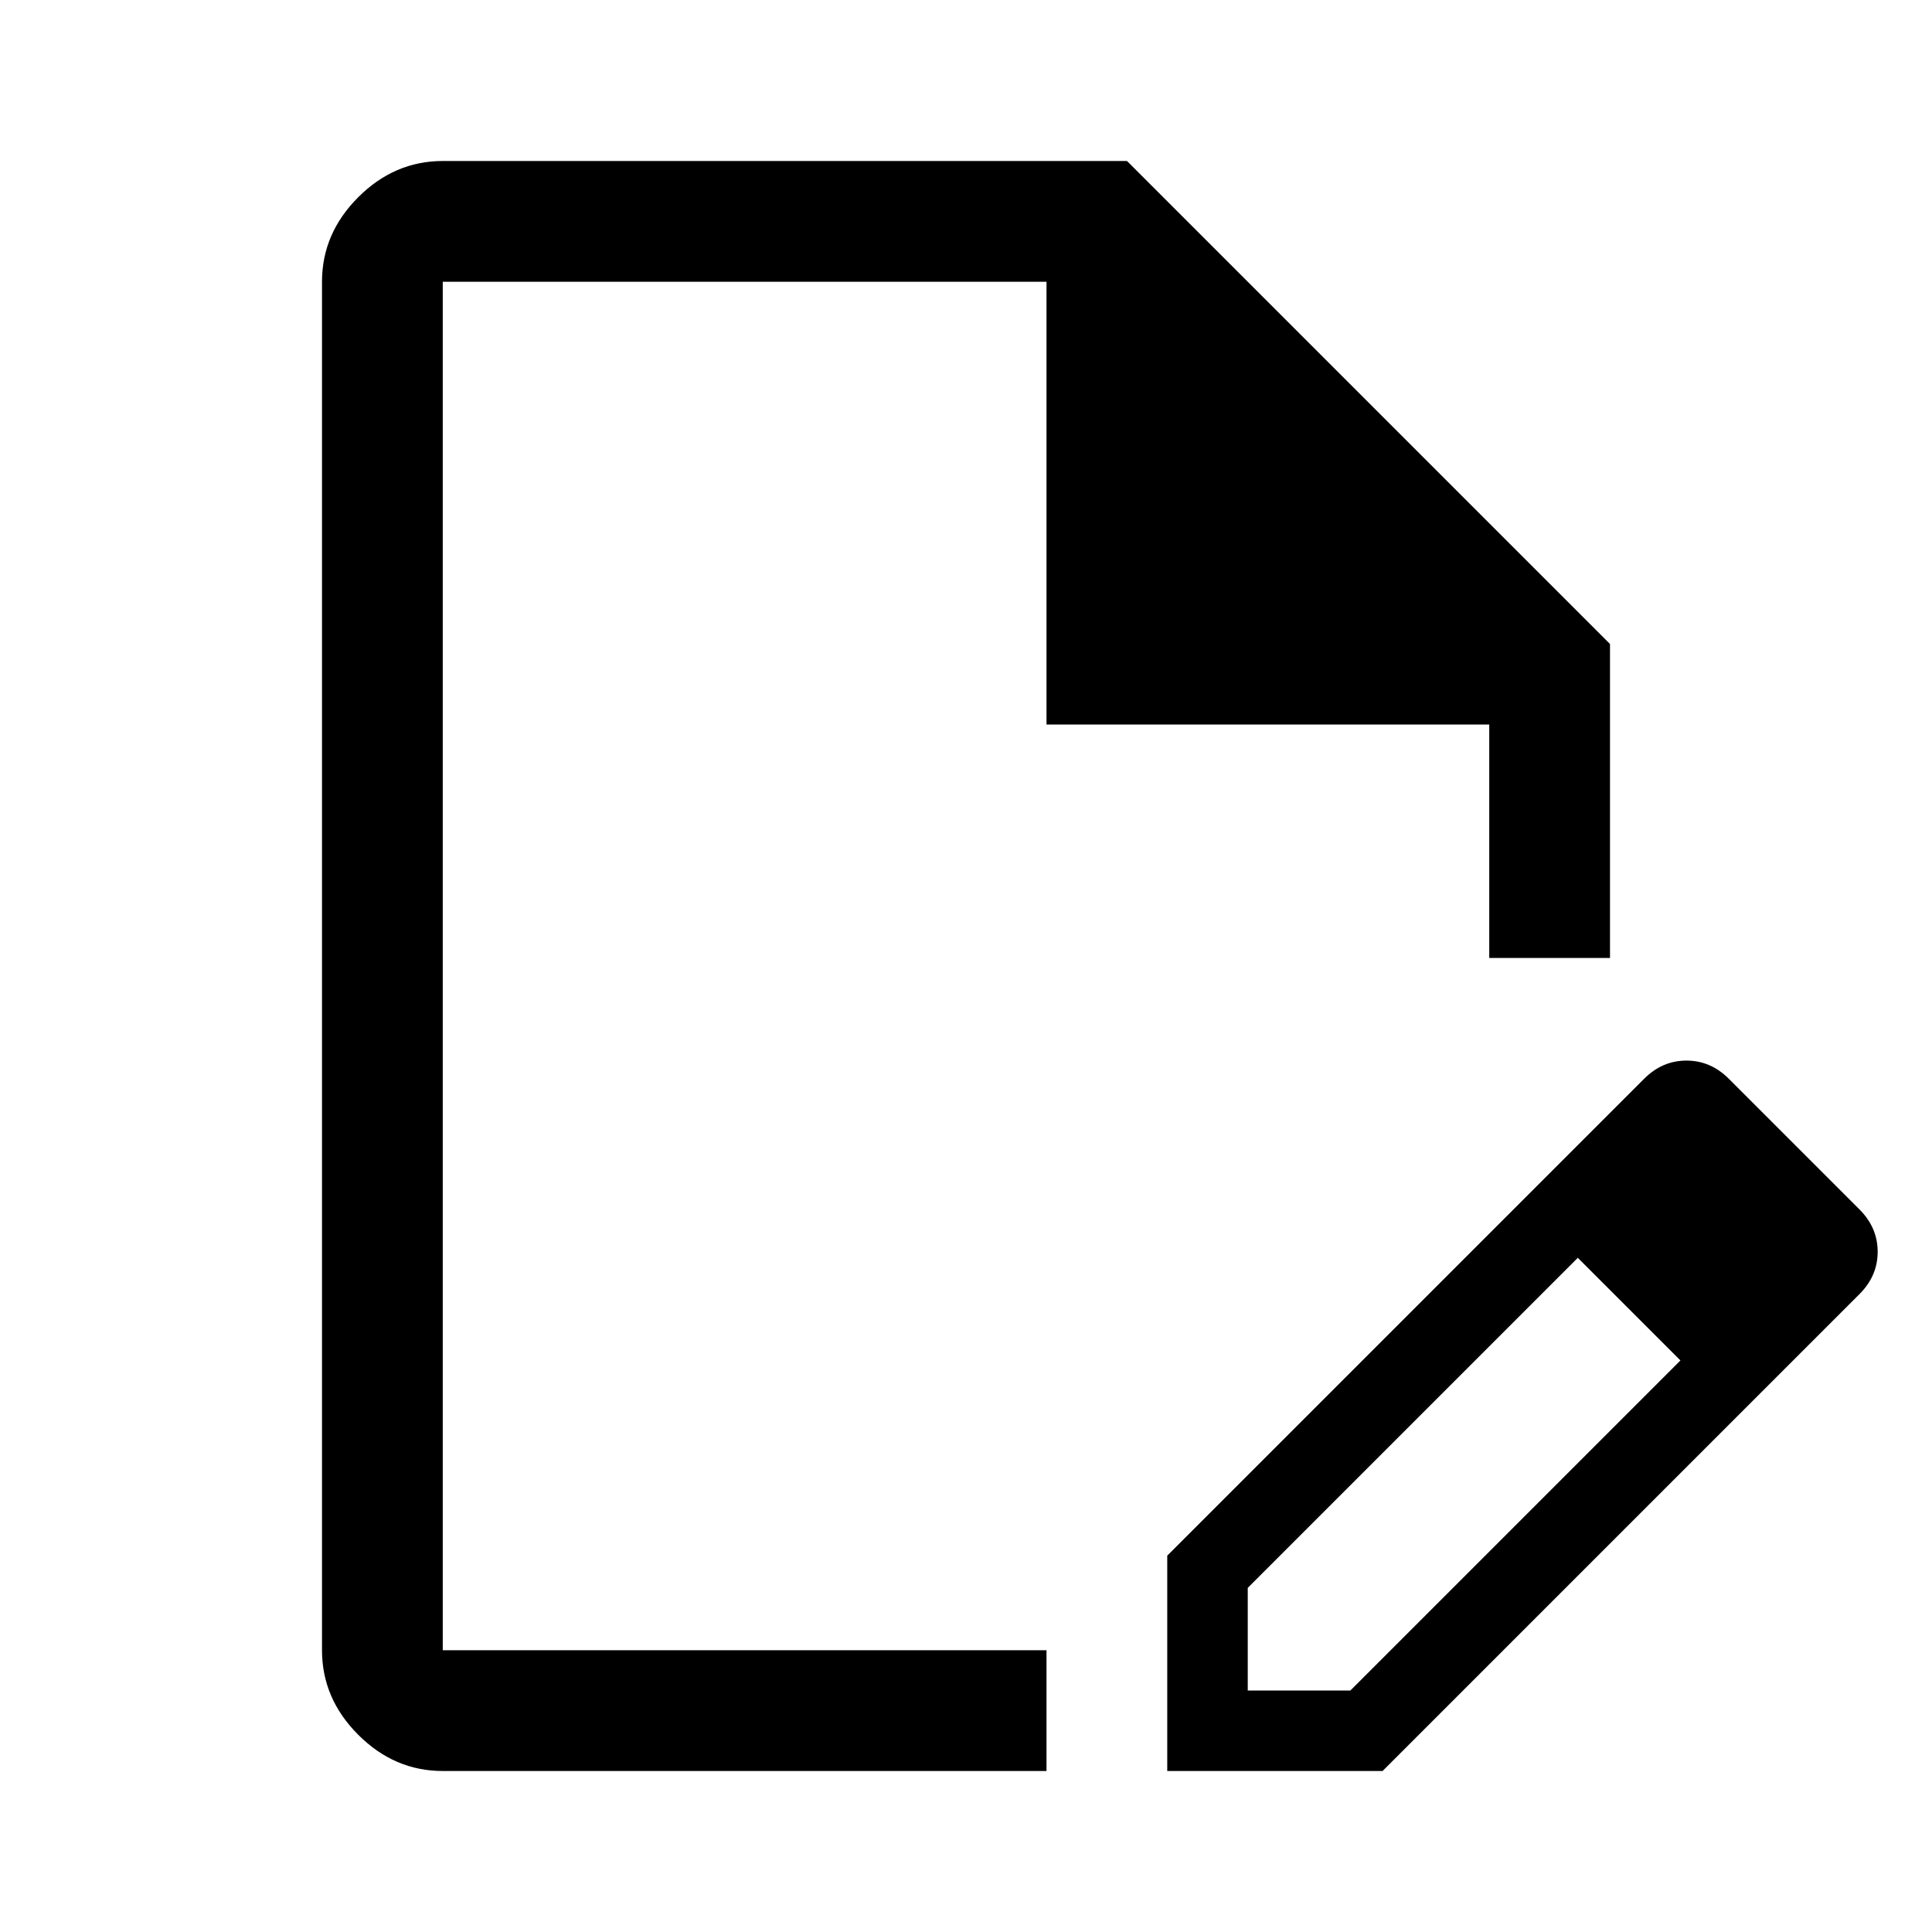 <svg xmlns="http://www.w3.org/2000/svg" width="48" height="48" fill="none"><path fill="#000" d="M11 44c-.8 0-1.5-.3-2.1-.9-.6-.6-.9-1.3-.9-2.1V7c0-.8.3-1.5.9-2.1.6-.6 1.3-.9 2.1-.9h17l12 12v7.8h-3V18H26V7H11v34h15v3H11Zm26.8-14.15 1.4 1.4-8.2 8.2V42h2.55l8.2-8.2 1.4 1.4-8.8 8.8H29v-5.35l8.8-8.8Zm5.35 5.35-5.35-5.35 3.05-3.05c.3-.3.65-.45 1.05-.45s.75.15 1.05.45l3.25 3.25c.3.3.45.65.45 1.05s-.15.75-.45 1.05l-3.05 3.05Z"/></svg>